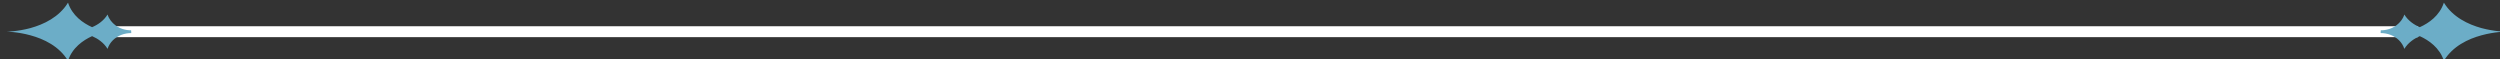 <svg xmlns="http://www.w3.org/2000/svg" xmlns:xlink="http://www.w3.org/1999/xlink" xmlns:serif="http://www.serif.com/" width="100%" height="100%" viewBox="0 0 1523 36" xml:space="preserve" style="fill-rule:evenodd;clip-rule:evenodd;stroke-linejoin:round;stroke-miterlimit:2;"><rect x="0" y="0" width="1523" height="36" fill="#333333" stroke="none"/>    <g transform="matrix(1,0,0,1,-38585.2,-14971.2)">        <g transform="matrix(3.018,0,0,3.018,-79397.6,-31494.5)">            <g transform="matrix(2.046,0,0,1,38972.4,14993.5)">                <rect x="69.318" y="407.987" width="228.188" height="2.201" style="fill:white;fill-rule:nonzero;"></rect>            </g>        </g>        <g transform="matrix(3.018,0,0,3.018,-79397.6,-31494.5)">            <g transform="matrix(1,0,0,1,39044.9,14993.5)">                <path d="M74.609,408.808C73.473,408.808 72.337,408.476 71.428,407.781C70.762,407.269 70.156,406.574 69.853,405.623C69.081,406.876 67.914,407.676 66.732,408.174C64.915,407.359 62.733,405.865 61.87,403.224C60.083,406.151 56.962,407.615 54.295,408.355C51.614,409.08 49.388,409.08 49.388,409.08C49.388,409.08 51.614,409.08 54.295,409.819C56.962,410.544 60.083,412.008 61.87,414.951C62.733,412.31 64.915,410.815 66.732,409.985C67.914,410.499 69.081,411.299 69.853,412.552C70.08,411.843 70.474,411.269 70.928,410.815C71.913,409.85 73.261,409.366 74.64,409.366L74.609,408.808Z" style="fill:rgb(108,173,199);fill-rule:nonzero;"></path>            </g>        </g>        <g transform="matrix(3.018,0,0,3.018,-79397.6,-31494.5)">            <g transform="matrix(1,0,0,1,39044.9,14993.5)">                <path d="M549.027,408.355C546.361,407.615 543.24,406.151 541.453,403.224C540.589,405.865 538.408,407.359 536.59,408.174C535.408,407.676 534.242,406.876 533.47,405.623C533.167,406.574 532.561,407.269 531.894,407.781C530.985,408.476 529.849,408.808 528.713,408.808L528.683,409.366C530.061,409.366 531.41,409.85 532.394,410.815C532.848,411.269 533.243,411.843 533.47,412.552C534.242,411.299 535.408,410.499 536.59,409.985C538.408,410.815 540.589,412.31 541.453,414.951C543.24,412.008 546.361,410.544 549.027,409.819C551.708,409.08 553.935,409.08 553.935,409.08C553.935,409.08 551.708,409.08 549.027,408.355Z" style="fill:rgb(108,173,199);fill-rule:nonzero;"></path>            </g>        </g>    </g></svg>